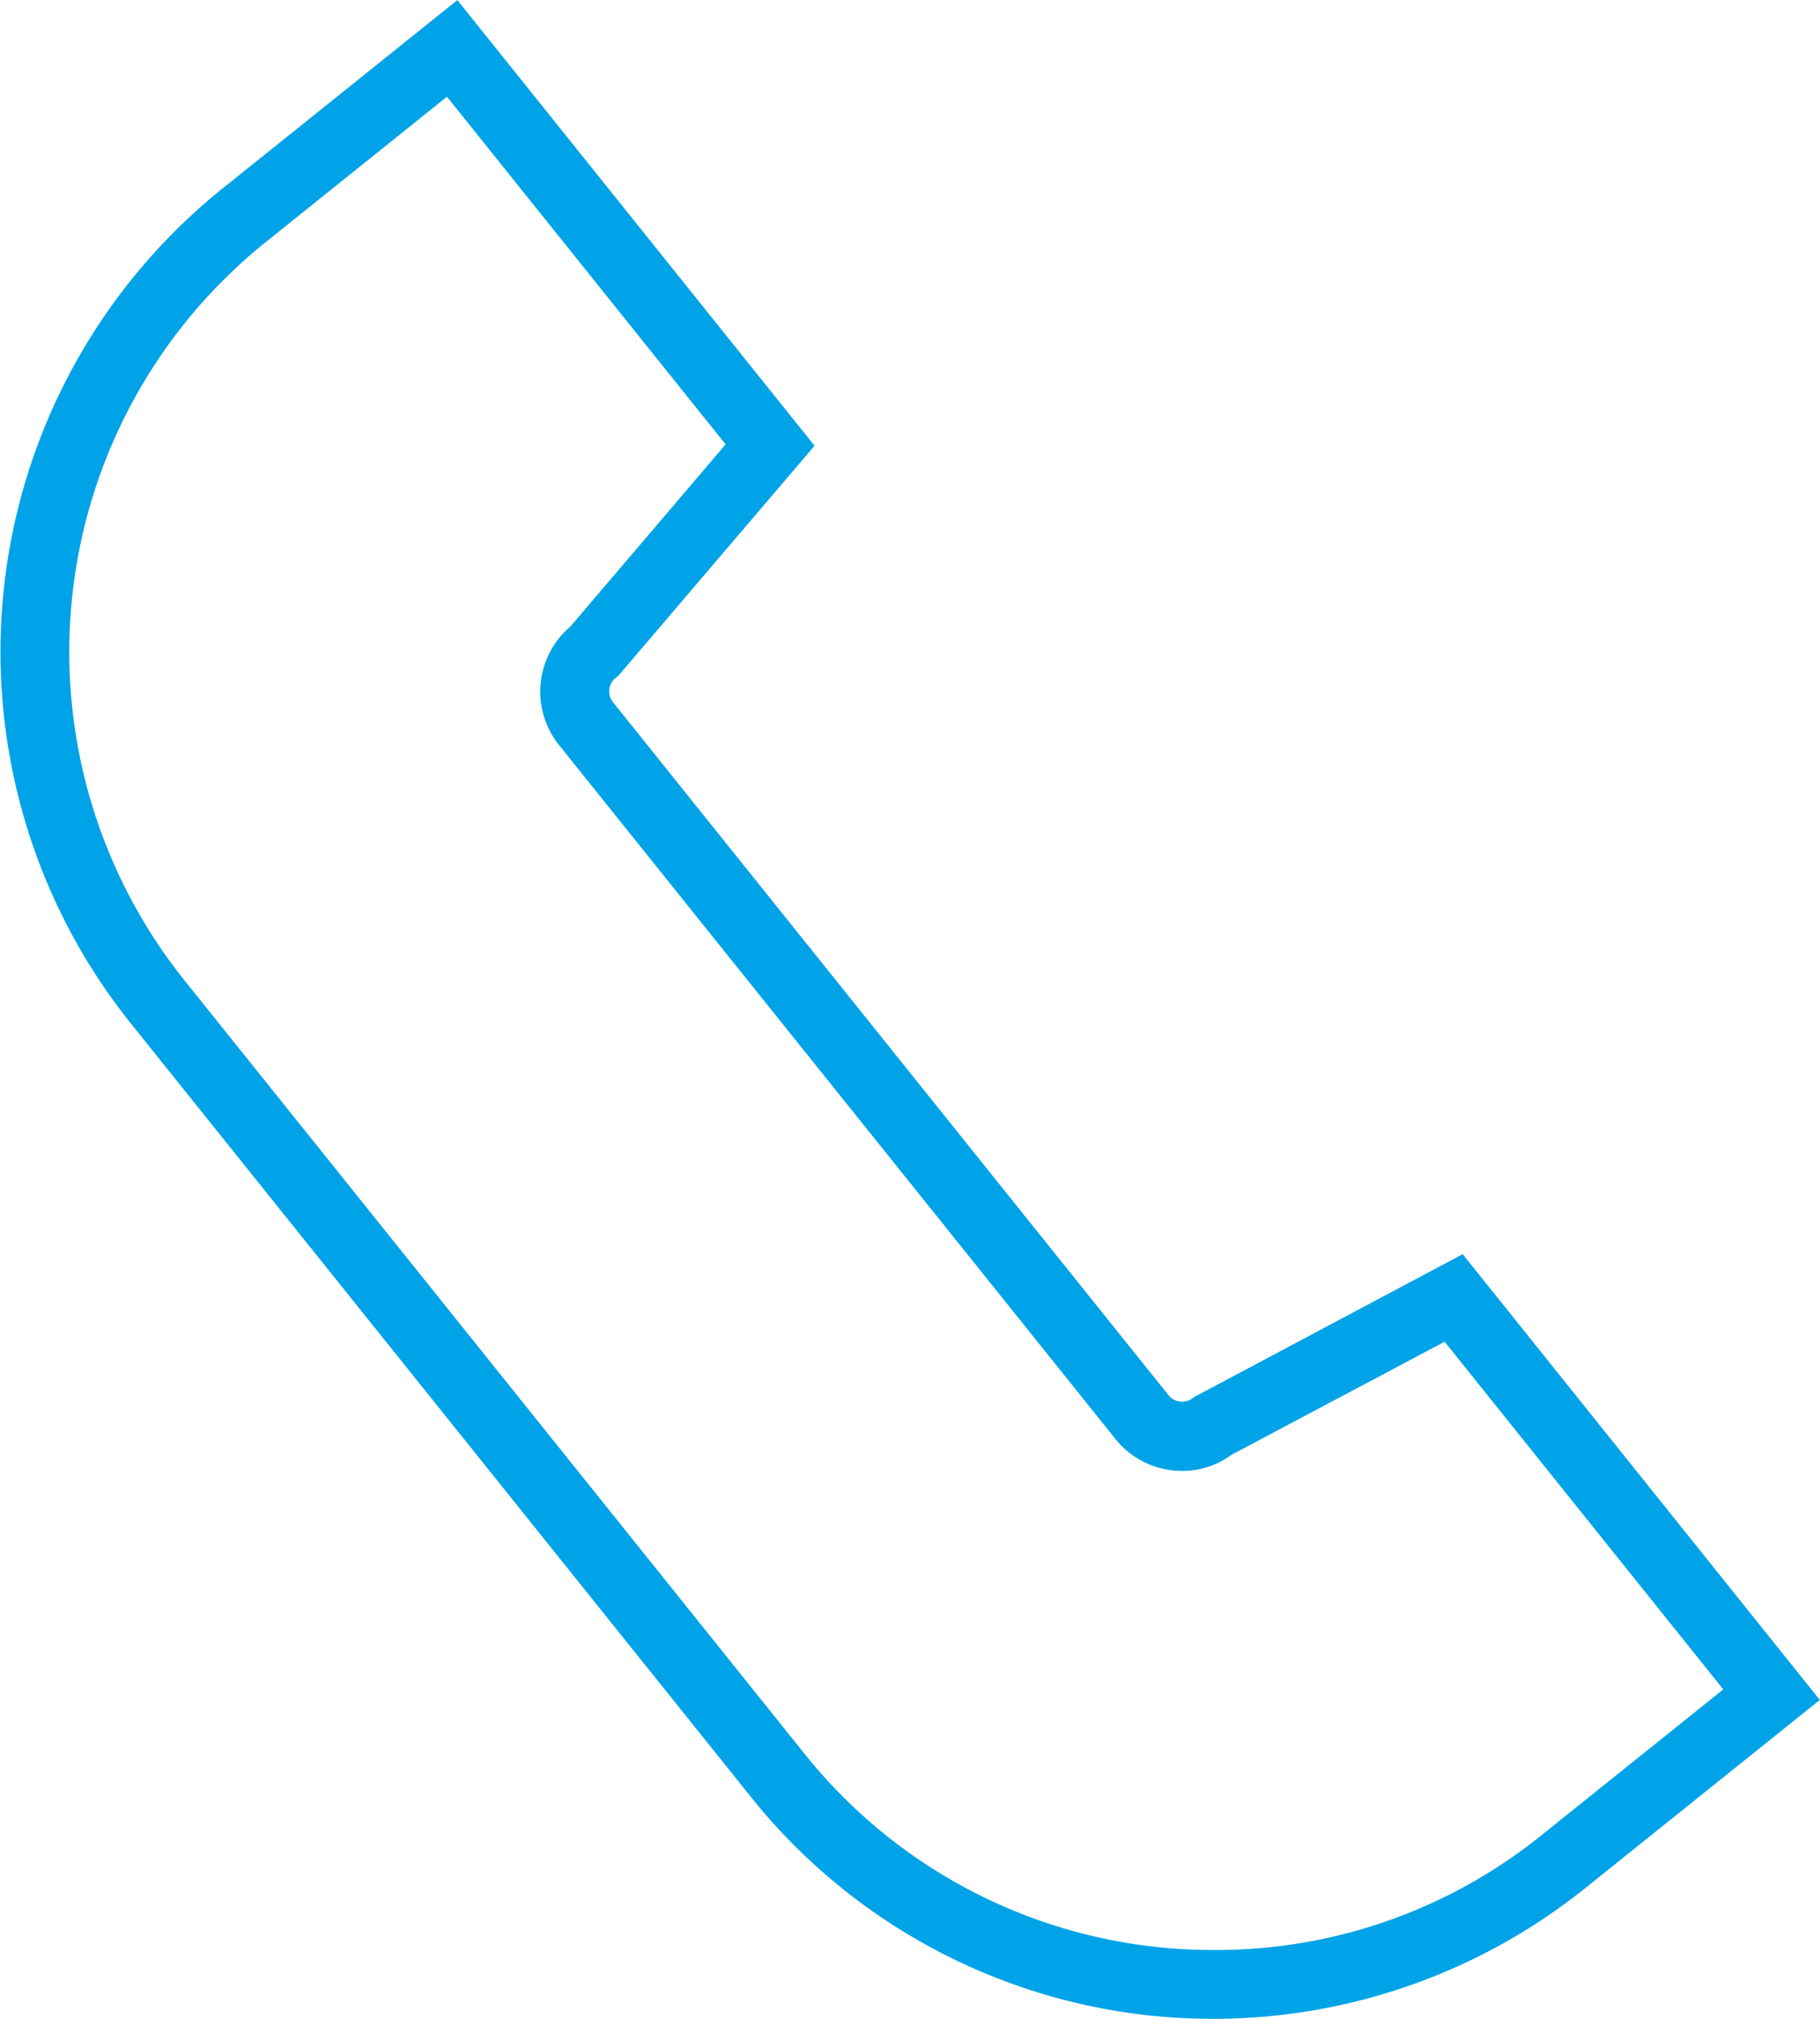 <svg xmlns="http://www.w3.org/2000/svg" width="40.826" height="45.263" viewBox="0 0 40.826 45.263">
  <g id="tel-contact" transform="translate(0.508 0.703)">
    <path id="Path_1695" data-name="Path 1695" d="M43.667,35.451,38.044,38.44a.891.891,0,0,1-1.221-.133L24.339,22.741a.889.889,0,0,1,.171-1.257l4.1-4.805L21.169,7.4l-4.881,3.914a12.827,12.827,0,0,0-1.979,18.011L28.218,46.667a12.761,12.761,0,0,0,10.007,4.792h0a12.833,12.833,0,0,0,8-2.813l4.881-3.914ZM45.89,48.223a12.125,12.125,0,0,1-7.663,2.693h0a12.222,12.222,0,0,1-9.584-4.588L14.732,28.985a12.283,12.283,0,0,1,1.9-17.249l4.458-3.575,6.823,8.507L24.134,21.1a1.413,1.413,0,0,0-.219,1.984L36.4,38.647a1.407,1.407,0,0,0,1.1.527,1.35,1.35,0,0,0,.839-.282l5.185-2.75,6.822,8.508Z" transform="translate(-11.495 -7.398)" fill="#00a3e7" stroke="#00a3e7" stroke-width="1"/>
  </g>
</svg>
